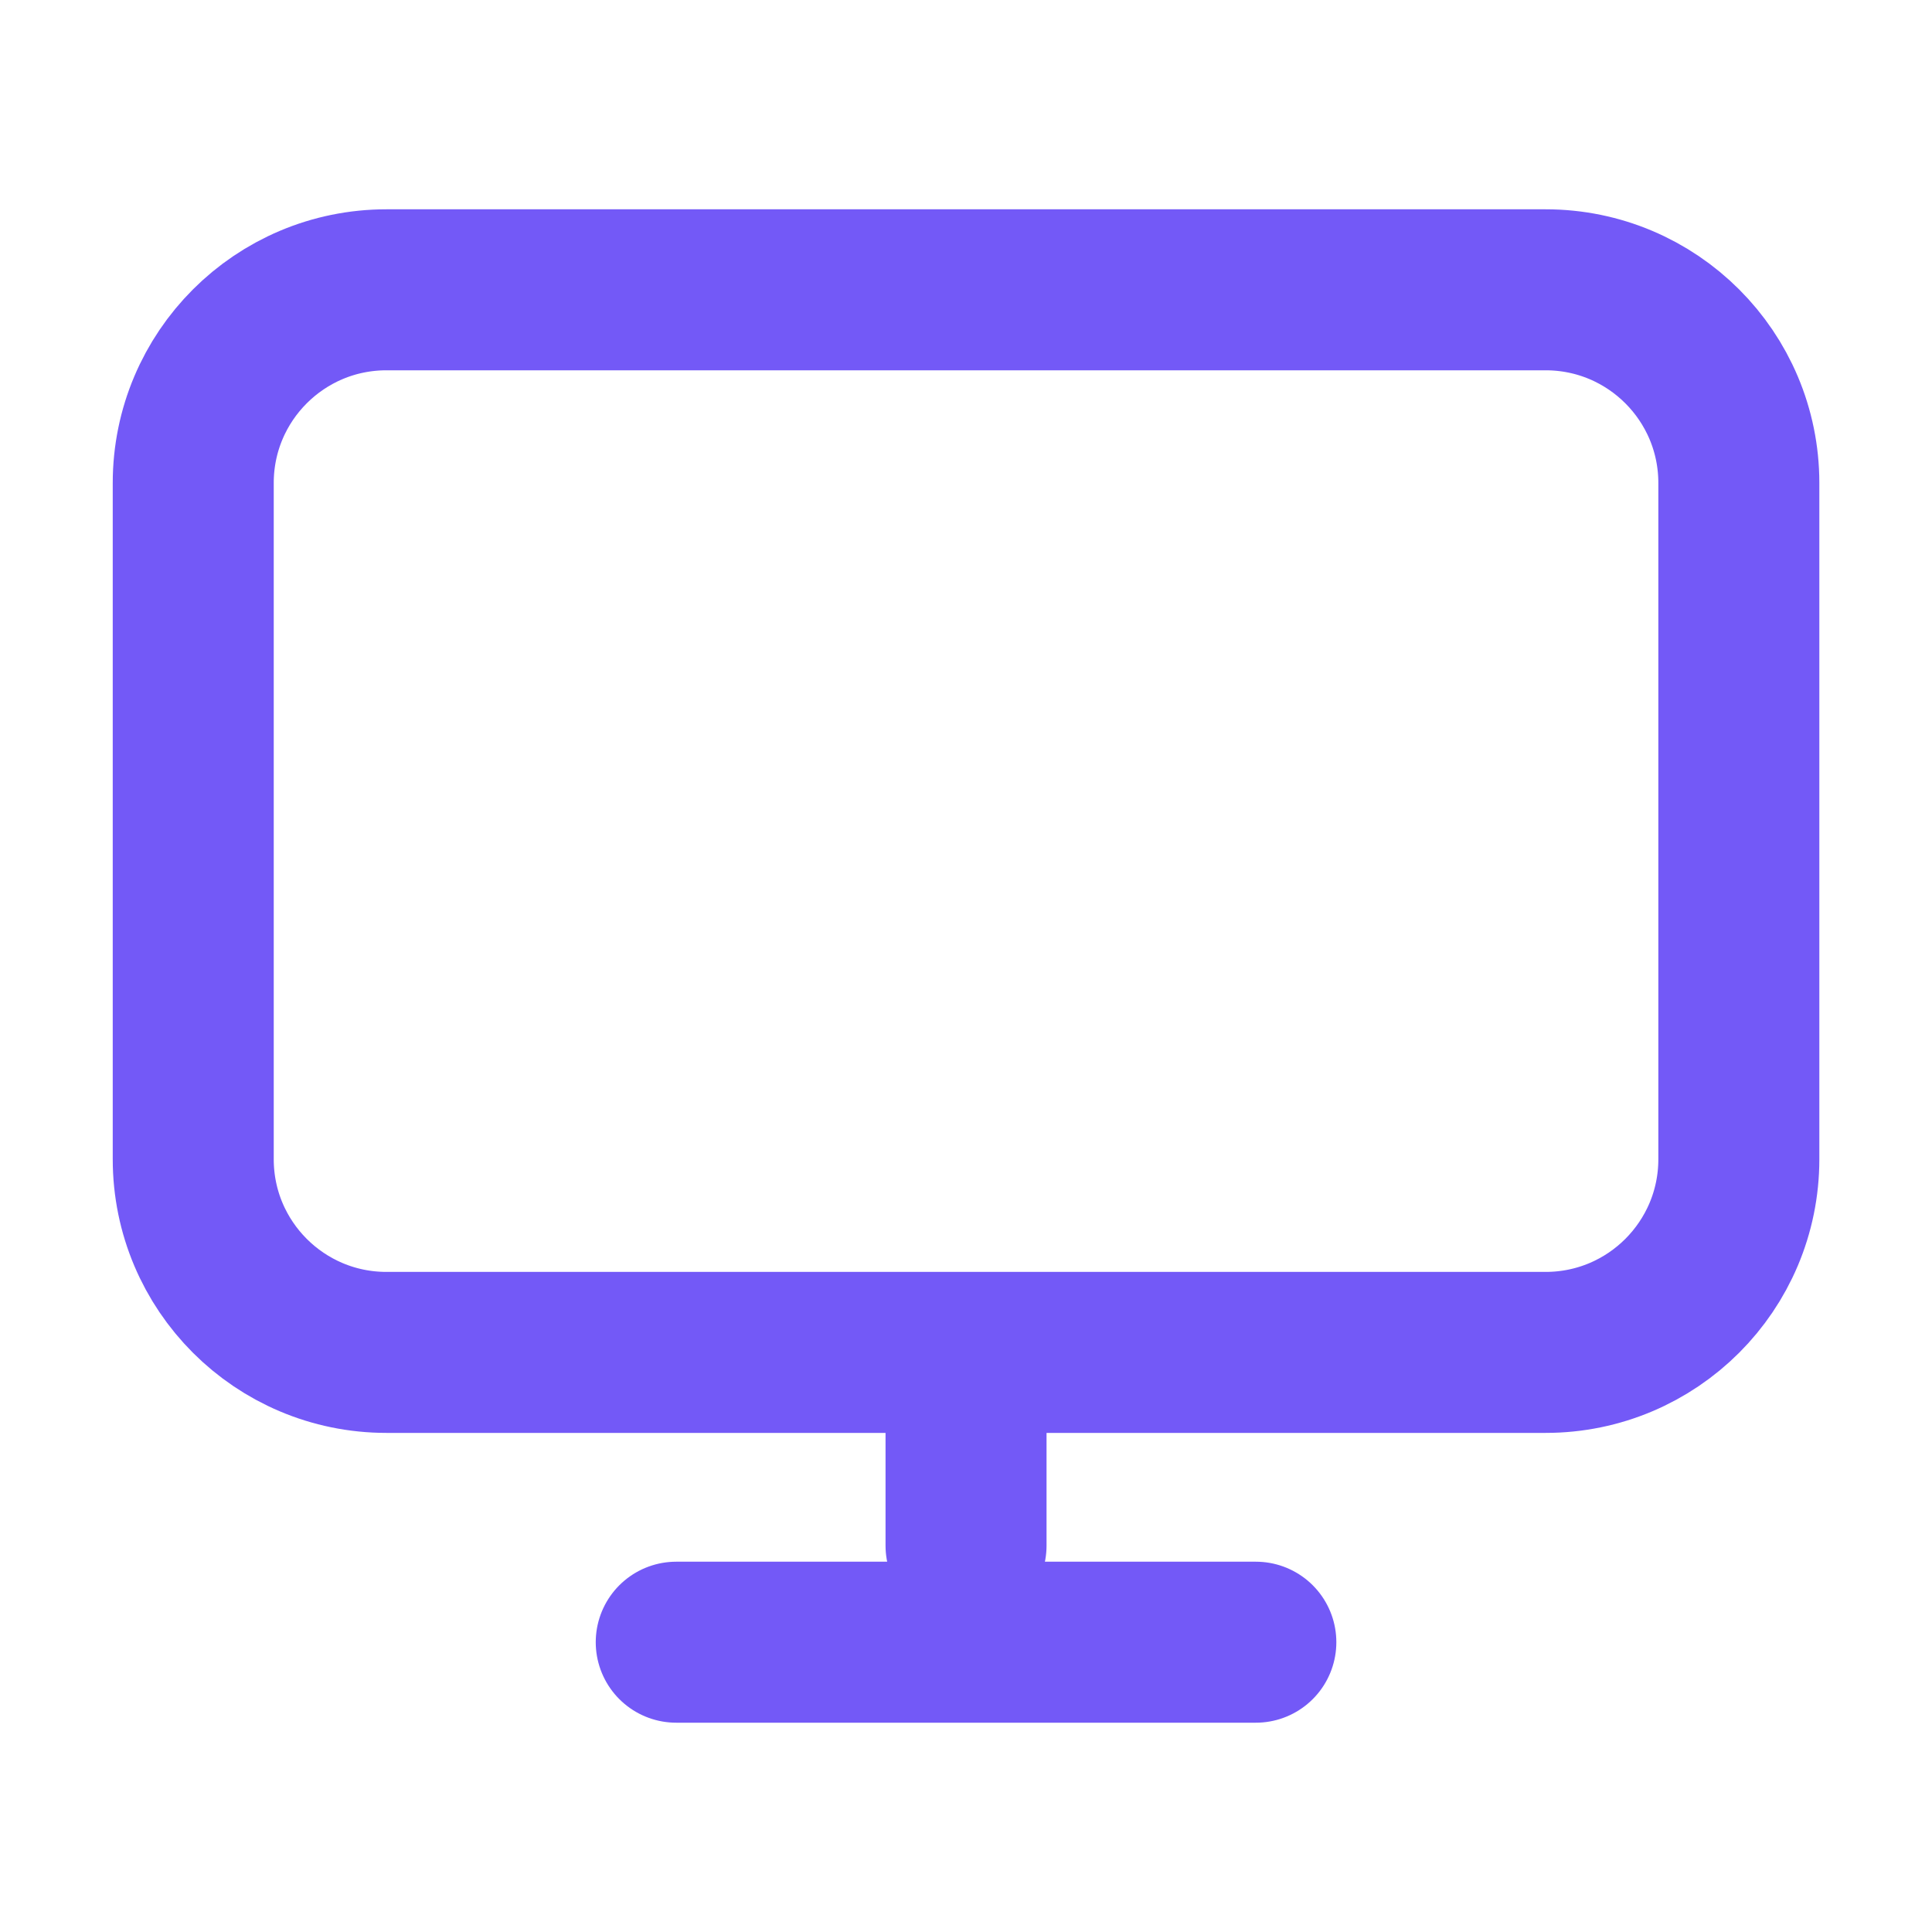 <?xml version="1.0" encoding="UTF-8"?> <svg xmlns="http://www.w3.org/2000/svg" width="48" height="48" viewBox="0 0 48 48" fill="none"><path d="M24.001 33.6V38.4M16.801 40.8H31.201M9.601 33.6H38.401C41.052 33.6 43.201 31.451 43.201 28.8V12C43.201 9.349 41.052 7.2 38.401 7.2H9.601C6.95 7.2 4.801 9.349 4.801 12V28.8C4.801 31.451 6.95 33.6 9.601 33.6Z" stroke="#7359F7" stroke-width="4" stroke-linecap="round" stroke-linejoin="round"></path></svg> 